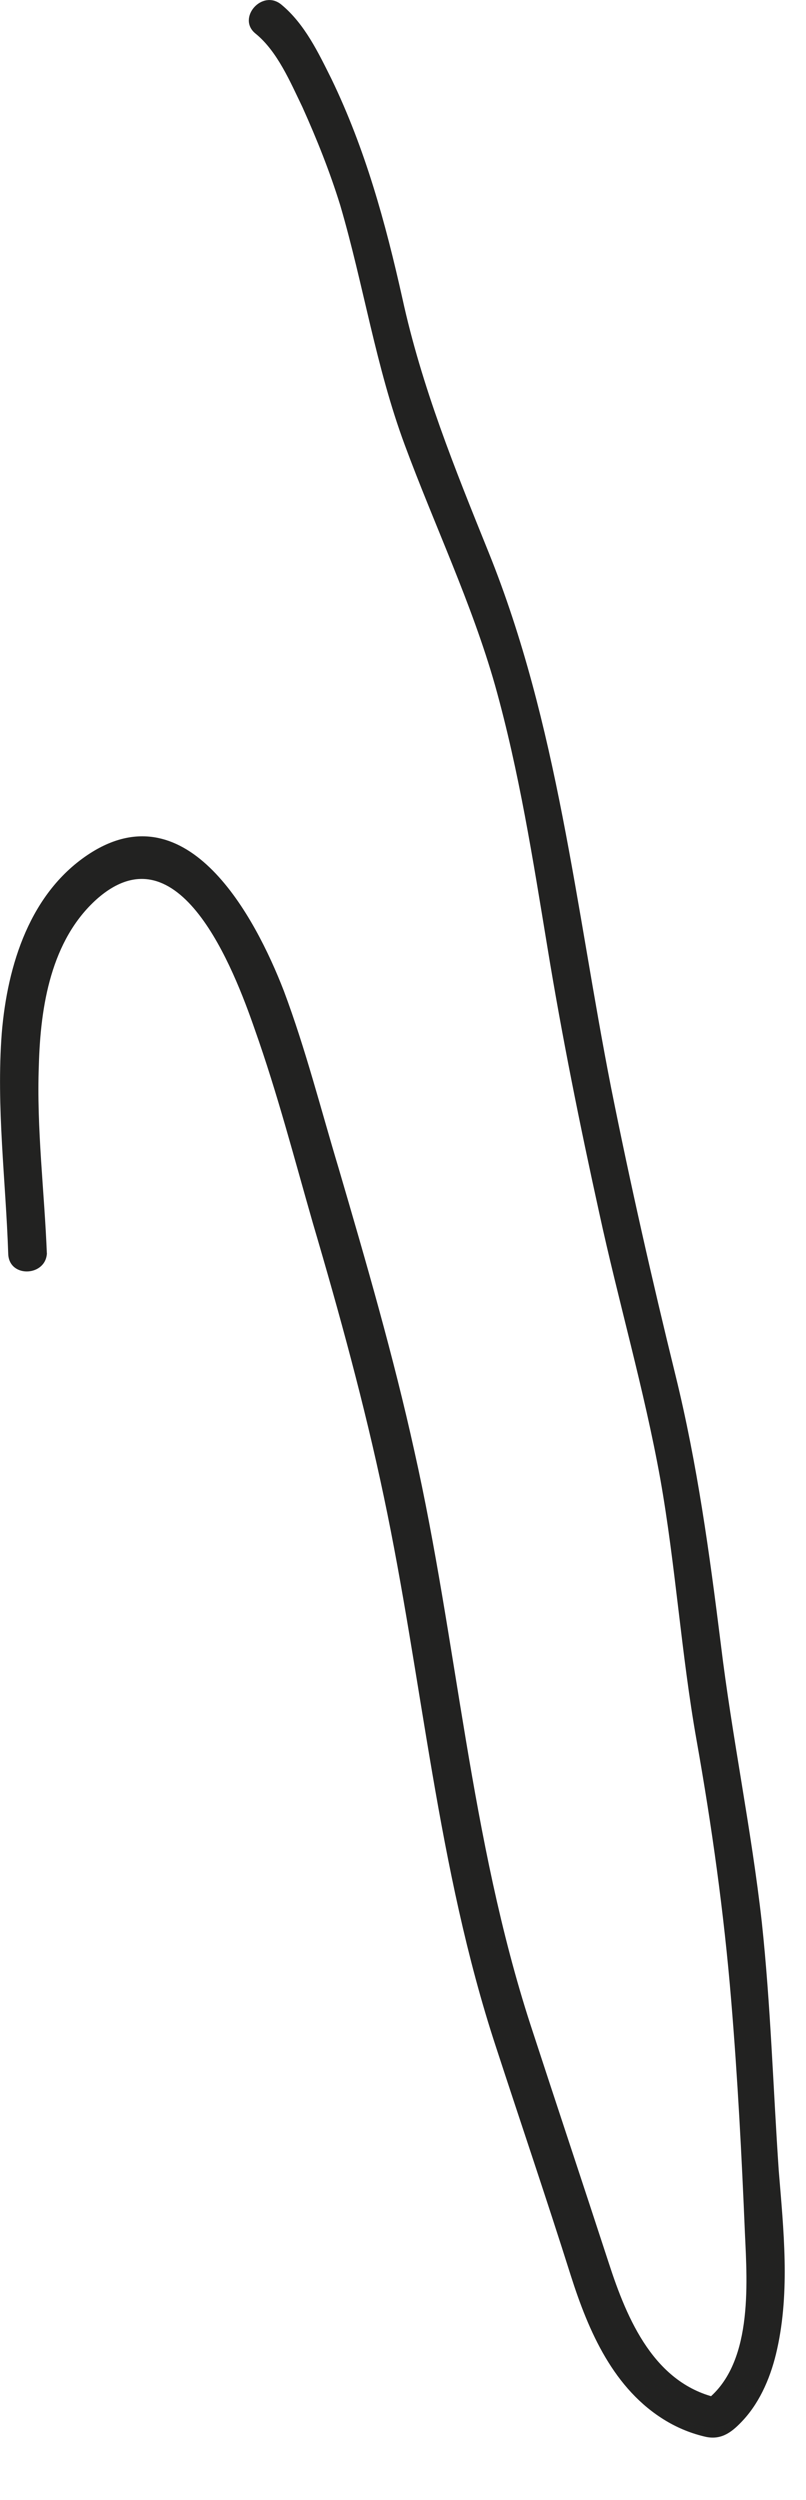 <?xml version="1.0" encoding="utf-8"?>
<svg xmlns="http://www.w3.org/2000/svg" fill="none" height="100%" overflow="visible" preserveAspectRatio="none" style="display: block;" viewBox="0 0 10 31" width="100%">
<path d="M0.582 15.558C0.552 14.778 0.452 13.998 0.482 13.208C0.502 12.478 0.632 11.658 1.202 11.148C2.222 10.248 2.902 12.018 3.162 12.768C3.442 13.558 3.652 14.368 3.882 15.168C4.212 16.288 4.522 17.418 4.762 18.558C5.242 20.828 5.422 23.158 6.152 25.378C6.462 26.328 6.782 27.268 7.082 28.218C7.302 28.908 7.612 29.628 8.262 30.018C8.412 30.108 8.582 30.178 8.762 30.218C8.962 30.258 9.092 30.148 9.222 30.008C9.442 29.768 9.572 29.448 9.642 29.128C9.802 28.408 9.722 27.648 9.662 26.918C9.592 25.888 9.562 24.868 9.452 23.838C9.322 22.678 9.082 21.538 8.942 20.378C8.802 19.258 8.652 18.158 8.382 17.058C8.092 15.878 7.822 14.688 7.582 13.488C7.142 11.248 6.922 8.978 6.062 6.848C5.642 5.808 5.232 4.798 4.992 3.698C4.782 2.758 4.532 1.848 4.112 0.978C3.952 0.658 3.782 0.298 3.492 0.058C3.252 -0.142 2.932 0.228 3.172 0.418C3.442 0.638 3.602 1.018 3.752 1.328C3.932 1.728 4.092 2.128 4.222 2.548C4.512 3.538 4.662 4.548 5.022 5.518C5.392 6.518 5.852 7.478 6.142 8.498C6.442 9.568 6.612 10.658 6.792 11.748C6.972 12.848 7.192 13.938 7.432 15.028C7.672 16.138 7.992 17.228 8.192 18.338C8.382 19.408 8.452 20.508 8.642 21.578C8.832 22.648 8.982 23.718 9.072 24.808C9.152 25.768 9.202 26.728 9.242 27.688C9.272 28.338 9.342 29.338 8.742 29.778C8.802 29.768 8.862 29.758 8.922 29.738C8.122 29.568 7.782 28.768 7.552 28.058C7.232 27.078 6.902 26.088 6.582 25.108C5.832 22.798 5.672 20.358 5.142 17.998C4.882 16.818 4.542 15.648 4.202 14.488C3.982 13.758 3.792 13.008 3.522 12.288C3.162 11.358 2.332 9.808 1.122 10.578C0.372 11.058 0.092 11.968 0.022 12.808C-0.048 13.728 0.072 14.638 0.102 15.548C0.112 15.858 0.592 15.828 0.582 15.518V15.558Z" fill="#222221" id="Vector"/>
</svg>